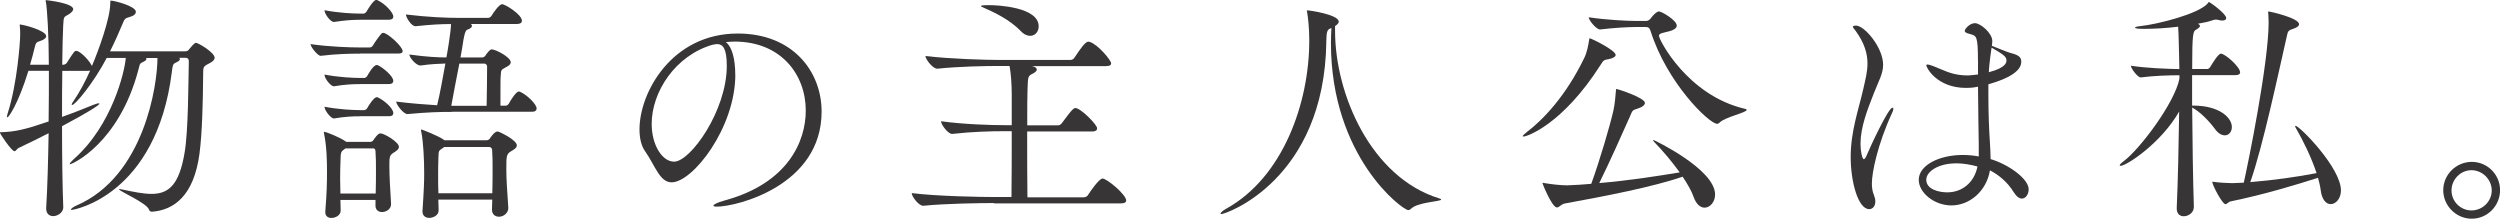 <?xml version="1.0" encoding="UTF-8"?>
<svg id="_レイヤー_2" data-name="レイヤー 2" xmlns="http://www.w3.org/2000/svg" width="369.12" height="32.29" viewBox="0 0 369.12 32.29">
  <defs>
    <style>
      .cls-1 {
        fill: #373535;
      }
    </style>
  </defs>
  <g id="_レイヤー_1-2" data-name="レイヤー 1">
    <g>
      <path class="cls-1" d="M26.49,8.57c.07,.07,.07,.11,.07,.18,0,.18-.29,.36-.61,.5-.43,.18-.47,.43-.58,1.4-2.3,18.21-14.47,20.34-14.76,20.34-.11,0-.14,0-.14-.04,0-.14,.4-.43,.83-.61,10.01-4.32,11.95-17.82,11.95-21.78h-1.69s.07,.11,.07,.14c0,.18-.29,.36-.61,.5-.4,.18-.36,.25-.61,1.19-2.88,10.8-9.75,13.86-10.08,13.86-.04,0-.04-.04-.04-.04,0-.11,.29-.43,.65-.76,5.62-4.97,7.49-12.92,7.63-14.9h-2.81c-1.91,3.64-4.64,6.95-5.11,6.95-.04,0-.07,0-.07-.07s.07-.22,.25-.47c.94-1.37,1.76-2.92,2.48-4.54-.07,0-.18,.04-.29,.04h-3.82c-.04,2.12-.04,4.46-.04,6.8,1.66-.58,3.24-1.22,4.57-1.76,.4-.14,.68-.25,.83-.25,.07,0,.11,.04,.11,.07,0,.18-1.44,1.15-5.51,3.31,0,4.68,.07,9.25,.18,11.91,.04,.9-.9,1.37-1.48,1.37-.54,0-1.04-.32-1.04-1.12v-.11c.18-2.88,.29-6.91,.36-11.01-1.4,.72-2.88,1.44-4.39,2.16-.32,.14-.43,.5-.65,.5-.43,0-2.16-2.59-2.16-2.77,0-.04,.07-.04,.25-.04,2.05-.07,3.49-.4,6.95-1.58,.04-2.63,.04-5.22,.04-7.49h-3.02c-1.51,4.9-2.92,6.88-3.1,6.88-.04,0-.07-.04-.07-.11,0-.11,.04-.29,.11-.5,1.4-4.36,1.84-10.51,1.84-11.59,0-.43,0-.83-.04-1.12,0-.14-.04-.25-.04-.32,0-.04,.04-.07,.07-.07,.4,0,3.85,.86,3.85,1.73,0,.25-.32,.54-.94,.72-.5,.14-.61,.32-.72,.79-.22,.94-.47,1.84-.72,2.7h2.77c0-4.32-.25-8.35-.43-9.25-.04-.11-.04-.18-.04-.25t.04-.04c.11,0,4.03,.43,4.03,1.33,0,.22-.22,.47-.58,.72-.76,.5-.83,.18-.9,1.73-.07,1.37-.11,3.38-.14,5.76h.18c.11,0,.4-.11,.5-.29,1.08-1.69,1.15-1.76,1.4-1.76,.47,0,1.73,1.15,2.27,2.16l.04,.07c.97-2.3,2.7-7.02,2.7-9.25,0-.4,.04-.4,.07-.4,.47,0,3.71,.79,3.71,1.66,0,.32-.32,.61-1.01,.79-.54,.14-.68,.29-.86,.76-.61,1.48-1.26,2.92-1.94,4.28h11.05c.4,0,.5-.14,.61-.29,.79-.97,.97-.97,1.01-.97,.36,0,2.77,1.44,2.77,2.2,0,.29-.25,.58-.83,.86-.86,.43-.86,.54-.86,1.51-.04,4.21-.14,8.71-.54,11.77-.83,6.3-3.82,8.35-6.98,8.6-.18,0-.4-.04-.47-.29-.32-1.01-4.43-2.74-4.43-3.02,0,0,.04-.04,.11-.04s.18,.04,.36,.07c1.69,.36,3.13,.65,4.32,.65,2.52,0,4.1-1.3,4.9-6.16,.54-3.2,.54-10.37,.61-13.39,0-.5-.29-.54-.54-.54h-.86Z"/>
      <path class="cls-1" d="M53.17,7.92c-1.44,0-3.56,.04-5.8,.32h-.04c-.43,0-1.48-1.33-1.48-1.73,2.7,.4,5.9,.5,7.38,.5h1.4c.11,0,.32-.11,.43-.29,.36-.61,.94-1.4,1.26-1.76,.07-.07,.18-.11,.25-.11,.65,0,2.88,2.02,2.88,2.7,0,.22-.14,.36-.68,.36h-5.62Zm2.27,22.43v-.83h-5.18l.04,1.58c0,.65-.72,1.08-1.37,1.08-.47,0-.9-.25-.9-.83v-.14c.22-2.7,.25-4.32,.25-5.76,0-1.66-.04-3.85-.43-5.69,0-.11-.04-.14-.04-.22s.04-.07,.07-.07c.32,0,2.41,.86,3.2,1.44l.04,.04h3.56c.18,0,.36-.11,.47-.29,.14-.22,.65-.97,1.01-.97,.58,0,2.74,1.3,2.74,1.98,0,.4-.43,.65-.76,.86-.65,.4-.65,.68-.65,1.98,0,1.4,.11,3.38,.25,5.58,.04,.83-.79,1.22-1.33,1.22-.5,0-.97-.29-.97-.94v-.04Zm-2.27-27.43c-1.08,0-2.16,.07-3.85,.32h-.04c-.5,0-1.37-1.19-1.37-1.73,2.09,.4,4.21,.5,5.33,.5h.47c.07,0,.29-.11,.4-.29,.25-.43,1.04-1.73,1.44-1.73,.07,0,.14,0,.18,.04,1.12,.5,2.34,1.84,2.34,2.41,0,.25-.14,.47-.65,.47h-4.25Zm0,9.5c-1.08,0-2.2,.04-3.85,.32h-.04c-.43,0-1.37-1.12-1.37-1.73,2.09,.4,4.21,.5,5.33,.5h.58c.07,0,.29-.11,.4-.29,.04-.07,.86-1.62,1.4-1.62,.07,0,.14,0,.18,.04,.79,.36,2.27,1.62,2.27,2.3,0,.22-.14,.47-.65,.47h-4.25Zm0,4.75c-1.08,0-2.2,.04-3.85,.32h-.04c-.43,0-1.37-1.19-1.37-1.73,2.09,.4,4.21,.5,5.33,.5h.58c.07,0,.29-.11,.4-.29,.14-.29,.97-1.62,1.4-1.62,.07,0,.14,0,.18,.04,.94,.43,2.27,1.62,2.27,2.3,0,.25-.14,.47-.65,.47h-4.25Zm2.3,11.41c.04-1.33,.04-2.45,.04-3.46s0-1.91-.07-2.81c0-.11-.07-.4-.29-.4h-4.14c-.07,.07-.14,.11-.25,.18-.36,.25-.47,.47-.47,1.19-.04,1.01-.07,2.05-.07,3.1,0,.72,.04,1.48,.04,2.2h5.22Zm11.34-12.06c-1.91,0-3.53,.04-6.62,.32h-.04c-.61,0-1.66-1.44-1.66-1.84,2.3,.29,4.36,.43,6.05,.54,.4-1.62,.83-3.96,1.22-6.16-.97,.04-2.16,.07-3.63,.29h-.07c-.65,0-1.62-1.19-1.62-1.62,2.63,.36,4.28,.43,5.47,.43,.11-.5,.68-3.89,.68-4.93-1.4,0-2.88,.07-5.22,.32h-.04c-.61,0-1.4-1.33-1.4-1.73,3.38,.4,5.98,.5,7.88,.5h4.28c.11,0,.36-.11,.47-.29,.29-.5,1.15-1.73,1.58-1.73s2.92,1.51,2.92,2.45c0,.22-.14,.47-.76,.47h-6.8c.11,.07,.18,.14,.18,.29s-.14,.32-.47,.47c-.32,.14-.5,0-.79,1.62-.11,.72-.25,1.62-.43,2.56h3.17c.18,0,.32-.04,.47-.22,.29-.43,.68-.97,.97-.97,.58,0,2.81,1.15,2.81,1.91,0,.36-.43,.58-.83,.79-.65,.36-.58,.36-.65,1.22-.04,.4-.04,.83-.04,4.39h.83c.07,0,.29-.11,.4-.29,.29-.54,1.08-1.8,1.48-1.8,.07,0,.14,0,.18,.04,1.08,.47,2.45,1.87,2.45,2.45,0,.25-.14,.5-.68,.5h-11.73Zm5.83,14.43l.04-1.48h-7.96c0,.47,.04,.97,.04,1.55,.04,.79-.83,1.15-1.37,1.15s-1.01-.29-1.01-.94v-.11c.22-3.17,.25-4.46,.25-5.51,0-1.98-.11-4.57-.43-6.16-.04-.11-.04-.18-.04-.22,0-.07,0-.11,.07-.11,.04,0,2.45,.9,3.35,1.55l.04,.04h6.23c.18,0,.4-.11,.5-.29,.07-.11,.65-1.01,1.12-1.01,.22,0,2.84,1.26,2.84,2.05,0,.4-.47,.65-.83,.86-.72,.43-.72,.72-.72,2.66,0,1.51,.11,3.02,.29,5.69,.04,.68-.61,1.33-1.37,1.33-.54,0-1.04-.32-1.04-1.04v-.04Zm-7.05-9.25c-.07,.07-.14,.11-.25,.18-.54,.4-.58,.29-.61,1.37-.04,1.12-.04,1.91-.04,2.63,0,.94,0,1.69,.04,2.66h7.96c.04-1.51,.04-2.66,.04-3.67s0-1.87-.07-2.74c0-.11-.07-.43-.5-.43h-6.55Zm6.26-6.08c.04-1.73,.07-4.86,.07-5.83,0-.11-.11-.4-.43-.4h-3.67c-.43,2.23-.9,4.61-1.19,6.23h5.22Z"/>
      <path class="cls-1" d="M108.57,11.01c0,7.88-6.3,15.91-9.4,15.91-1.76,0-2.41-2.41-3.89-4.54-.58-.79-.86-1.94-.86-3.28,0-5.47,4.79-14.15,14.51-14.15,8.17,0,12.38,5.65,12.38,11.52,0,10.94-12.53,14.04-15.48,14.04-.32,0-.5-.07-.5-.14,0-.18,.58-.47,1.62-.76,9.47-2.56,12.02-8.82,12.02-13.28,0-5.33-3.67-10.19-10.51-10.19-.43,0-.86,.04-1.3,.07,.9,.65,1.4,2.48,1.4,4.79Zm-1.26-1.3c0-2.59-.61-3.2-1.4-3.2-.11,0-.22,0-.36,.04-.11,.04-.22,.04-.29,.04-5.54,1.58-9.04,6.98-9.04,11.7,0,3.17,1.58,5.58,3.31,5.58,2.41,0,7.78-7.52,7.78-14.15Z"/>
      <path class="cls-1" d="M146.78,29.98c-2.02,0-7.2,.07-10.44,.4h-.04c-.68,0-1.69-1.4-1.69-1.87,3.71,.47,10.26,.58,12.35,.58h2.38c.04-2.3,.04-6.37,.04-9.72h-1.22c-1.83,0-4.61,.07-7.56,.4h-.04c-.61,0-1.62-1.4-1.62-1.87,3.38,.47,7.52,.58,9.4,.58h1.04v-4.46c0-1.58-.11-3.13-.32-4.28h-1.62c-1.98,0-5.87,.07-9.03,.4h-.04c-.65,0-1.73-1.4-1.73-1.87,3.64,.43,8.89,.58,10.94,.58h10.47c.22,0,.47-.14,.58-.32,.9-1.37,1.62-2.38,2.05-2.38,.11,0,.18,.04,.25,.04,1.22,.43,3.13,2.7,3.13,3.17,0,.22-.18,.4-.76,.4h-10.94c.11,.04,.18,.04,.25,.07,.32,.11,.47,.25,.47,.43s-.18,.4-.54,.58c-.79,.4-.76,.4-.83,2.48-.04,.79-.04,2.81-.04,5.18h4.57c.22,0,.4-.14,.54-.32,.4-.5,1.26-1.76,1.69-2.09,.11-.11,.22-.14,.32-.14,.76,0,3.2,2.45,3.2,2.99,0,.22-.14,.47-.72,.47h-9.61c0,3.42,0,7.38,.04,9.72h8.32c.25,0,.5-.14,.61-.32,.36-.58,1.66-2.45,2.16-2.45,.65,0,3.49,2.38,3.49,3.24,0,.22-.18,.43-.79,.43h-18.72Zm3.92-25.41c-1.62-1.66-3.78-2.7-5.58-3.49-.18-.07-.29-.14-.29-.18,0-.07,.18-.14,1.26-.14s7.27,.25,7.27,3.13c0,.76-.5,1.4-1.26,1.4-.4,0-.9-.18-1.4-.72Z"/>
      <path class="cls-1" d="M195.83,6.16c-.29,20.41-14.83,25.45-15.51,25.45-.07,0-.11-.04-.11-.07,0-.14,.36-.47,.83-.72,8.46-4.68,12.27-15.73,12.27-24.8v-.14c0-1.73-.18-3.31-.32-4.1-.04-.07-.04-.14-.04-.18s.04-.07,.07-.07c.43,0,4.64,.65,4.64,1.66,0,.22-.18,.43-.54,.65v.72c0,9.39,5.33,21.63,15.37,24.73,.22,.07,.29,.11,.29,.18,0,.29-3.49,.36-4.46,1.37-.11,.11-.25,.18-.4,.18-.83,0-11.41-7.85-11.41-24.69,0-.72,.04-1.44,.07-2.2-.58,.25-.72,.29-.76,2.05Z"/>
      <path class="cls-1" d="M237.39,8.75c-.54,.11-.65,.14-1.04,.79-5.62,8.82-10.87,10.62-11.41,10.62-.07,0-.11-.04-.11-.07,0-.07,.18-.25,.54-.54,2.52-1.91,5.87-5.44,8.57-11.05,.36-.72,.58-1.87,.68-2.52,.04-.18,0-.32,.11-.32,.22,0,3.82,1.76,3.82,2.45,0,.25-.36,.5-1.15,.65Zm6.73,11.91c.07,0,9.11,4.32,9.11,8.06,0,1.12-.76,1.94-1.55,1.94-.61,0-1.22-.47-1.62-1.58-.29-.86-.9-1.91-1.62-2.99-4.43,1.51-11.12,2.81-17.42,3.96-.54,.11-.79,.58-1.15,.58-.72,0-2.12-3.49-2.12-3.56s0-.07,.07-.07c.04,0,.14,0,.25,.04,1.08,.18,2.41,.32,3.17,.32h.25c1.15-.04,2.3-.11,3.46-.22,1.26-3.49,2.74-8.49,3.28-10.87,.18-.79,.32-2.23,.36-2.88,0-.22,0-.25,.07-.25,.22,0,4.21,1.3,4.21,2.05,0,.29-.32,.61-1.12,.86-.72,.22-.72,.25-1.08,1.12-1.08,2.45-3.02,6.77-4.54,9.86,4.61-.4,8.89-1.08,11.88-1.58-1.12-1.55-2.45-3.13-3.71-4.43-.14-.14-.22-.25-.22-.32l.04-.04Zm-2.63-16.67c-1.04,0-3.2,.11-5.22,.36h-.04c-.54,0-1.66-1.37-1.66-1.8,2.59,.4,5.8,.54,6.84,.54h1.69c.18,0,.43-.14,.58-.32,.5-.68,.97-1.08,1.26-1.08,.4,0,2.63,1.3,2.63,2.09,0,.4-.5,.68-1.08,.83-.94,.25-1.55,.29-1.55,.68,0,.58,4.21,8.78,12.63,10.76,.22,.04,.32,.11,.32,.18,0,.4-3.17,1.04-4,1.87-.11,.11-.22,.18-.36,.18-1.19,0-7.42-6.05-9.83-13.71-.14-.47-.36-.58-.72-.58h-1.51Z"/>
      <path class="cls-1" d="M273.25,23.18c0-3.82,1.19-7.06,1.87-10.08,.29-1.3,.61-2.48,.61-3.74,0-1.44-.43-2.99-1.76-4.82-.18-.25-.4-.47-.4-.58,0-.18,.43-.18,.47-.18,1.26,0,4,3.24,4,5.79,0,1.33-.68,2.41-1.4,4.28-.94,2.38-1.94,4.97-1.94,7.38,0,1.12,.25,2.27,.5,2.27,.11,0,.25-.18,.43-.61,.43-1.04,3.17-6.98,3.78-6.98,.07,0,.14,.04,.14,.18s-.07,.36-.22,.65c-2.12,4.61-2.95,8.75-2.95,10.33,0,.61,.07,1.19,.29,1.69,.14,.36,.22,.68,.22,.97,0,.72-.4,1.15-.9,1.15-1.66,0-2.74-4.07-2.74-7.7Zm18.79-14.29c0-3.56-.22-3.6-1.12-3.85-.54-.14-.83-.25-.83-.5s.72-1.12,1.51-1.12,2.56,1.44,2.56,2.66c0,.22-.04,.43-.07,.68,.65,.25,2.02,.83,2.48,.97,1.37,.36,1.87,.61,1.87,1.4,0,1.91-3.71,2.99-4.86,3.31v1.58c0,2.77,.11,5.25,.22,6.88,.04,.83,.11,1.73,.11,2.59,2.66,.79,5.62,2.92,5.62,4.46,0,.72-.43,1.37-1.01,1.37-.36,0-.79-.29-1.22-.97-.86-1.44-2.23-2.56-3.49-3.2-.5,3.06-2.99,5.18-5.69,5.18-2.52,0-4.82-1.87-4.82-3.78,0-2.12,2.95-3.67,6.52-3.67,.76,0,1.55,.07,2.34,.22v-1.8c-.04-1.58-.07-5.04-.11-8.5-.83,.18-1.48,.18-1.76,.18-4.28,0-5.87-2.95-5.87-3.35,0-.07,.04-.11,.14-.11,.14,0,.43,.07,.83,.22,.68,.25,1.91,.83,2.63,1.04,.72,.22,1.58,.36,2.48,.36,.07,0,.43,0,1.55-.14v-2.12Zm-3.24,15.23c-2.63,0-4.39,1.22-4.39,2.41,0,1.44,1.87,1.87,3.1,1.87,2.23,0,4-1.48,4.46-3.82-1.08-.29-2.16-.47-3.17-.47Zm4.86-13.46c2.59-.68,2.59-1.48,2.59-1.76,0-.58-.61-.94-2.2-1.87-.36,2.48-.4,3.42-.4,3.64Z"/>
      <path class="cls-1" d="M323.91,30.6c0,.79-.79,1.33-1.48,1.33-.54,0-1.04-.32-1.04-1.15v-.07c.18-4,.29-9.43,.36-14.25-2.63,4.64-7.77,8.03-8.67,8.03-.07,0-.11-.04-.11-.07,0-.11,.18-.32,.58-.61,2.45-1.84,7.56-8.67,8.24-12.2v-.5c-1.48,0-3.82,.07-5.69,.32h-.04c-.43,0-1.44-1.33-1.44-1.73,2.23,.36,5.4,.47,7.16,.5,0-.72-.04-1.37-.04-1.94-.04-.76-.04-2.92-.14-4.32-1.73,.22-3.56,.32-5,.32-.83,0-1.37-.04-1.37-.18,0-.07,.25-.18,.76-.22,2.66-.29,8.6-1.8,9.97-3.35,.11-.11,.11-.22,.18-.22,.11,0,2.56,1.73,2.56,2.38,0,.22-.22,.36-.58,.36-.14,0-.32,0-.5-.07-.18-.04-.32-.07-.43-.07-.18,0-.36,.04-.54,.11-.5,.18-1.26,.36-2.12,.5,.18,.11,.29,.22,.29,.32,0,.18-.18,.32-.54,.54-.47,.25-.61,.43-.61,5.83h2.23c.11,0,.32-.11,.43-.29,.32-.54,1.19-1.98,1.58-1.98,.61,0,2.84,1.94,2.84,2.77,0,.22-.18,.4-.68,.4h-6.41v4.5h.18c3.82,0,5.69,1.76,5.69,3.17,0,.68-.43,1.22-1.04,1.22-.47,0-1.01-.29-1.51-1.01-.86-1.15-2.09-2.41-3.31-3.1,.04,4.86,.11,10.37,.25,14.69v.04Zm5.43-.86c-.29,.04-.5,.4-.76,.4-.47,0-1.94-2.84-1.94-3.28t.04-.04s.11,.04,.22,.04c.86,.11,2.05,.18,2.7,.18,.18,0,1.04-.04,1.69-.07,.65-2.84,3.67-17.71,3.67-23.65,0-.5-.04-.94-.04-1.15,0-.18-.04-.29-.04-.4,0-.04,0-.07,.07-.07,.29,0,4.5,.97,4.5,1.87,0,.25-.25,.5-.97,.72-.58,.18-.68,.36-.79,.86-1.26,5.54-3.6,16.56-5.44,21.74,3.53-.29,7.02-.79,9.79-1.33-.76-2.3-1.98-4.79-3.06-6.66-.07-.11-.11-.22-.11-.25,0-.07,.04-.07,.07-.07,.58,0,6.7,6.19,6.7,9.54,0,1.19-.76,2.02-1.51,2.02-.65,0-1.3-.61-1.48-2.05-.07-.58-.22-1.19-.4-1.84-2.95,.94-7.67,2.41-12.92,3.49Z"/>
      <path class="cls-1" d="M360.74,28.08c0-2.3,1.91-4.18,4.21-4.18s4.18,1.87,4.18,4.18-1.87,4.21-4.18,4.21-4.21-1.91-4.21-4.21Zm4.17-2.95c-1.62,0-2.95,1.37-2.95,2.99s1.33,2.95,2.95,2.95,2.99-1.33,2.99-2.95-1.37-2.99-2.99-2.99Z"/>
    </g>
  </g>
</svg>